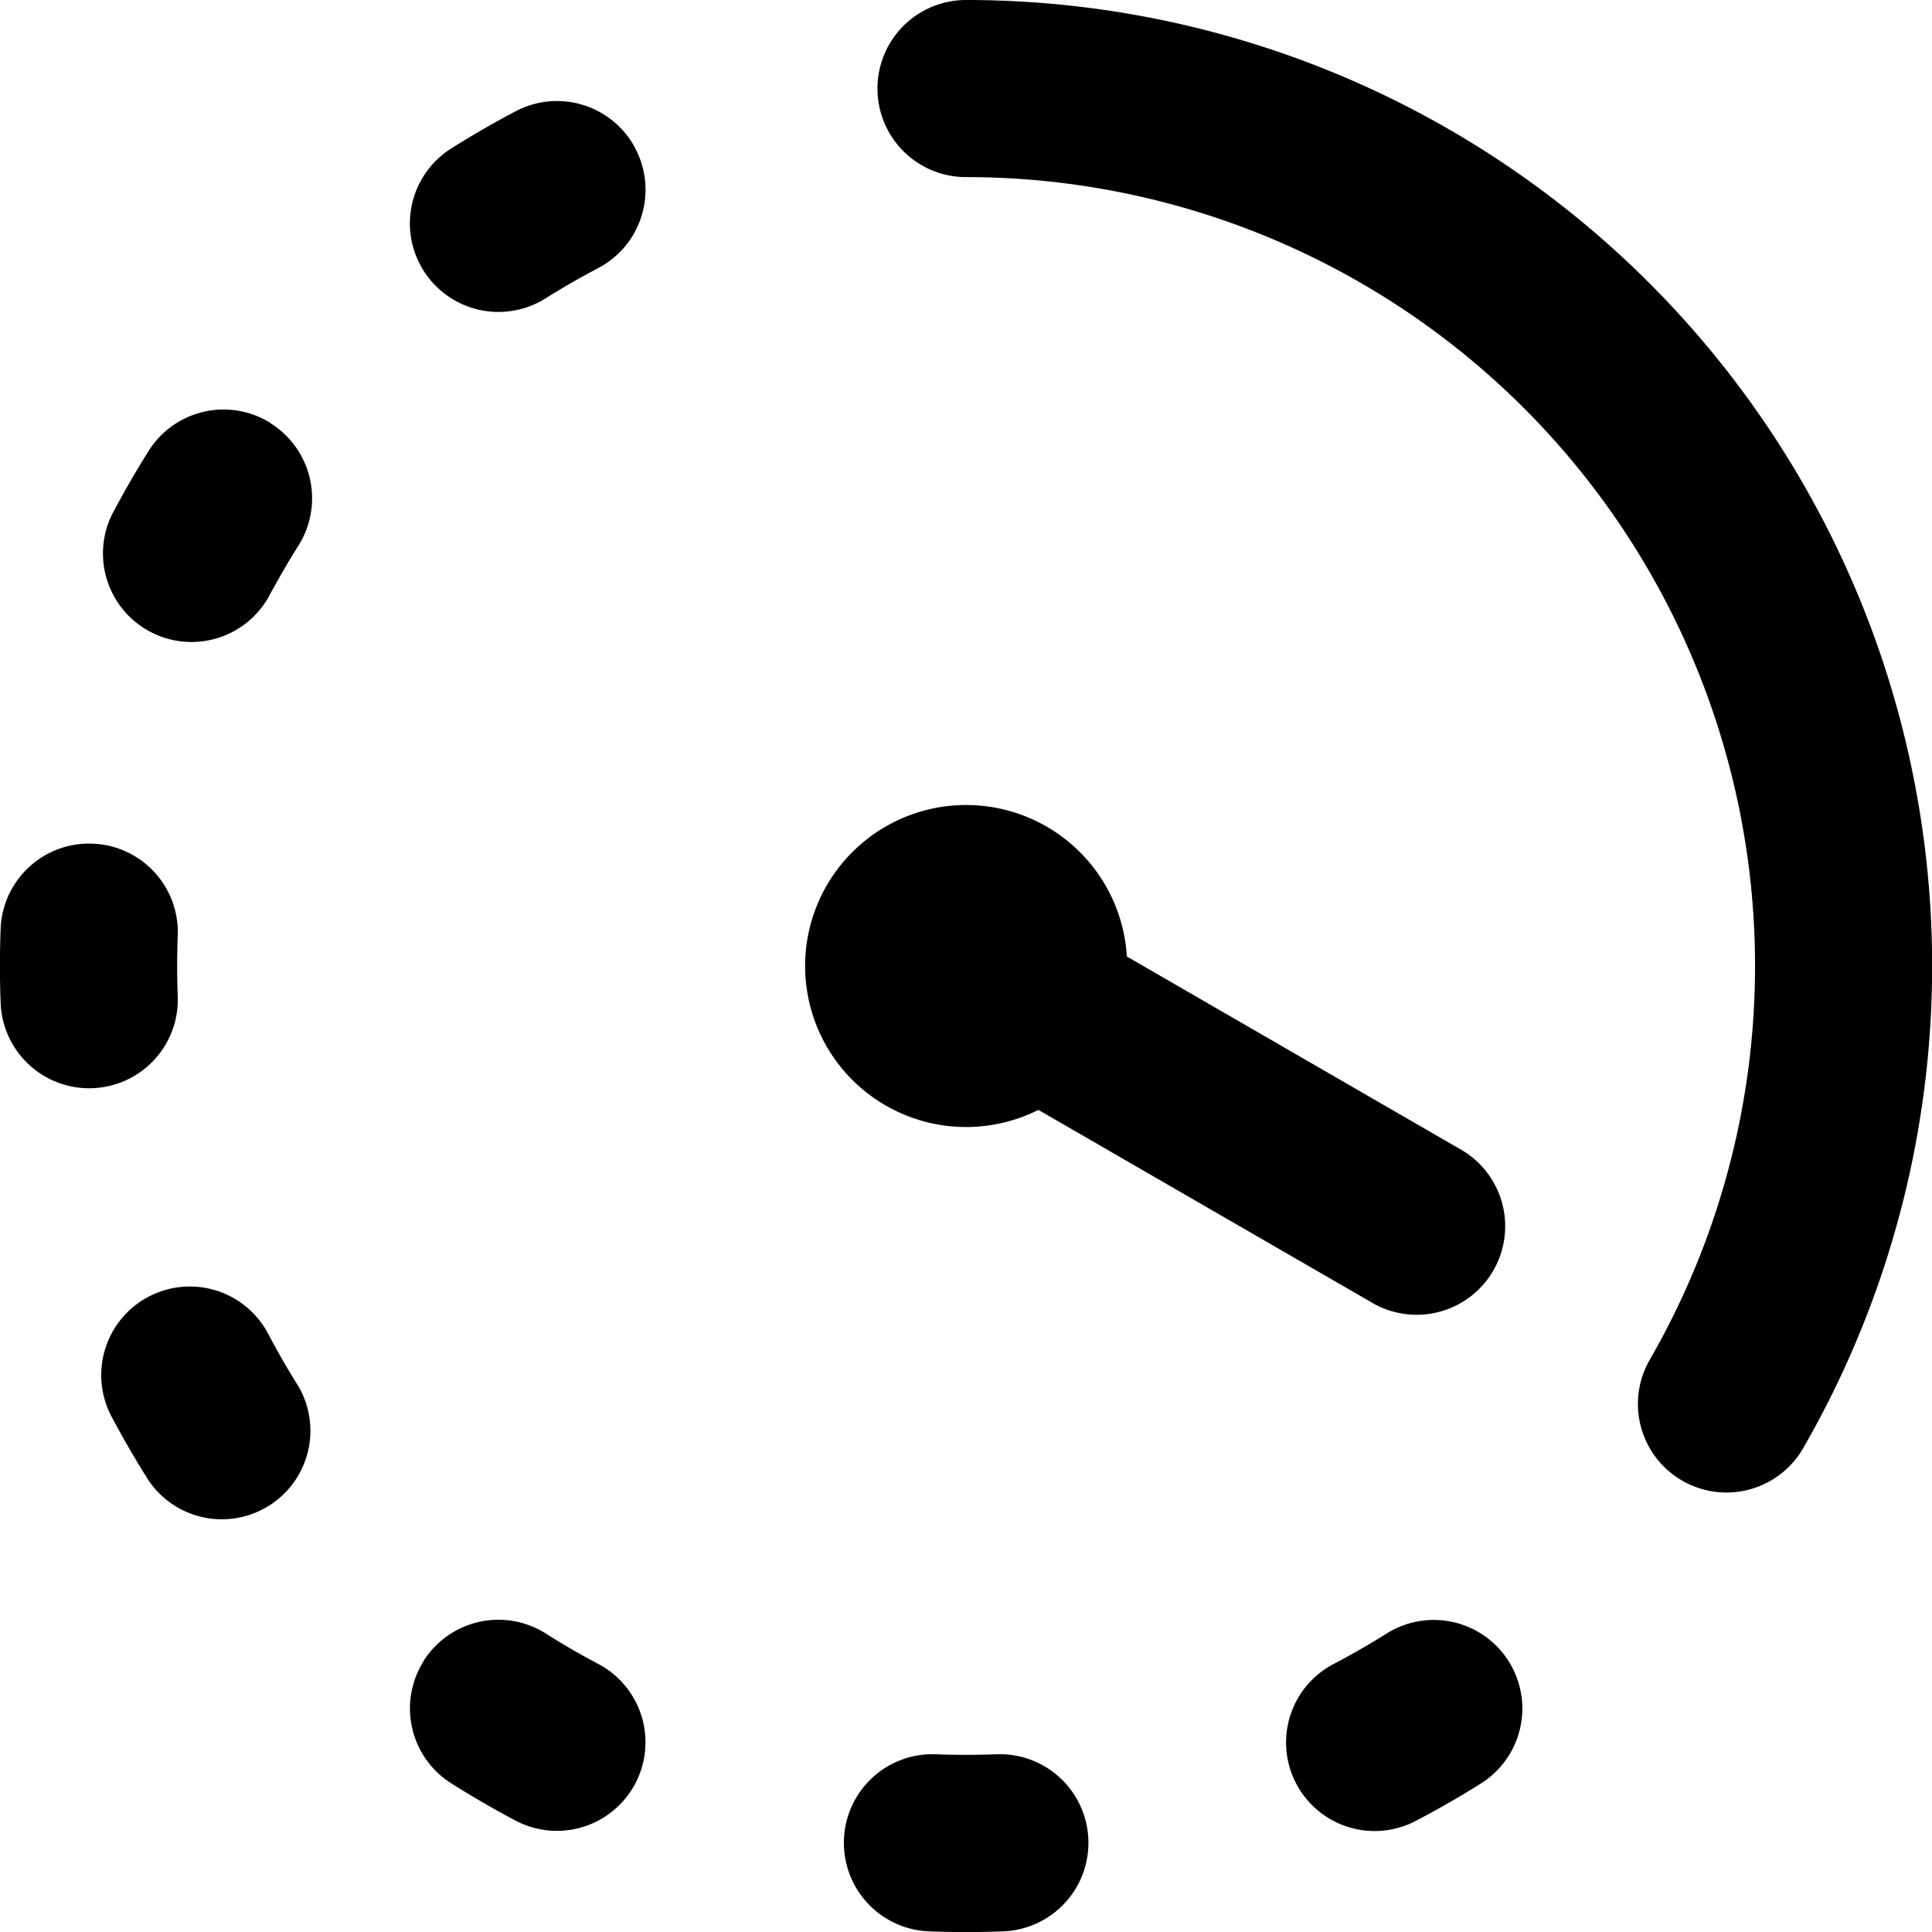 <svg width="12" height="12" fill="none" xmlns="http://www.w3.org/2000/svg"><g clip-path="url(#messagetimer-20__a)" fill="#000"><path d="M5.45.55A.55.55 0 0 1 6 0a6 6 0 0 1 5.197 9 .55.55 0 0 1-.952-.551A4.9 4.9 0 0 0 6 1.1a.55.55 0 0 1-.55-.55ZM3.946.922a.55.55 0 0 1-.23.743 4.86 4.86 0 0 0-.327.188.55.55 0 0 1-.586-.931 5.85 5.85 0 0 1 .4-.231.55.55 0 0 1 .743.23ZM1.682 2.63a.55.55 0 0 1 .172.758 5.62 5.62 0 0 0-.189.326.55.55 0 0 1-.972-.513 5.96 5.96 0 0 1 .23-.4.55.55 0 0 1 .76-.172ZM.576 5.24a.55.55 0 0 1 .528.571 4.86 4.86 0 0 0 0 .377.55.55 0 1 1-1.1.042 5.958 5.958 0 0 1 0-.462.55.55 0 0 1 .572-.528Zm.347 2.814a.55.55 0 0 1 .743.231c.059.112.121.22.188.326a.55.55 0 0 1-.93.586 5.96 5.96 0 0 1-.232-.4.55.55 0 0 1 .231-.743Zm1.707 2.264a.55.55 0 0 1 .76-.172 4.6 4.6 0 0 0 .326.189.55.55 0 1 1-.514.973 5.953 5.953 0 0 1-.4-.232.55.55 0 0 1-.171-.758Zm6.741.001a.55.55 0 0 1-.172.758c-.13.082-.264.159-.4.23a.55.55 0 1 1-.513-.973c.112-.059.22-.121.327-.188a.55.55 0 0 1 .758.173Zm-4.129 1.105a.55.55 0 0 1 .57-.528c.127.005.253.005.377 0a.55.55 0 1 1 .042 1.1 5.977 5.977 0 0 1-.461 0 .55.55 0 0 1-.528-.572Z"/><path d="M6.449 6.894a1 1 0 1 1 .55-.953l2.09 1.208a.55.55 0 0 1-.55.952L6.45 6.894Z"/></g><defs><clipPath id="messagetimer-20__a"><path fill="#fff" d="M0 0h12v12H0z"/></clipPath></defs></svg>